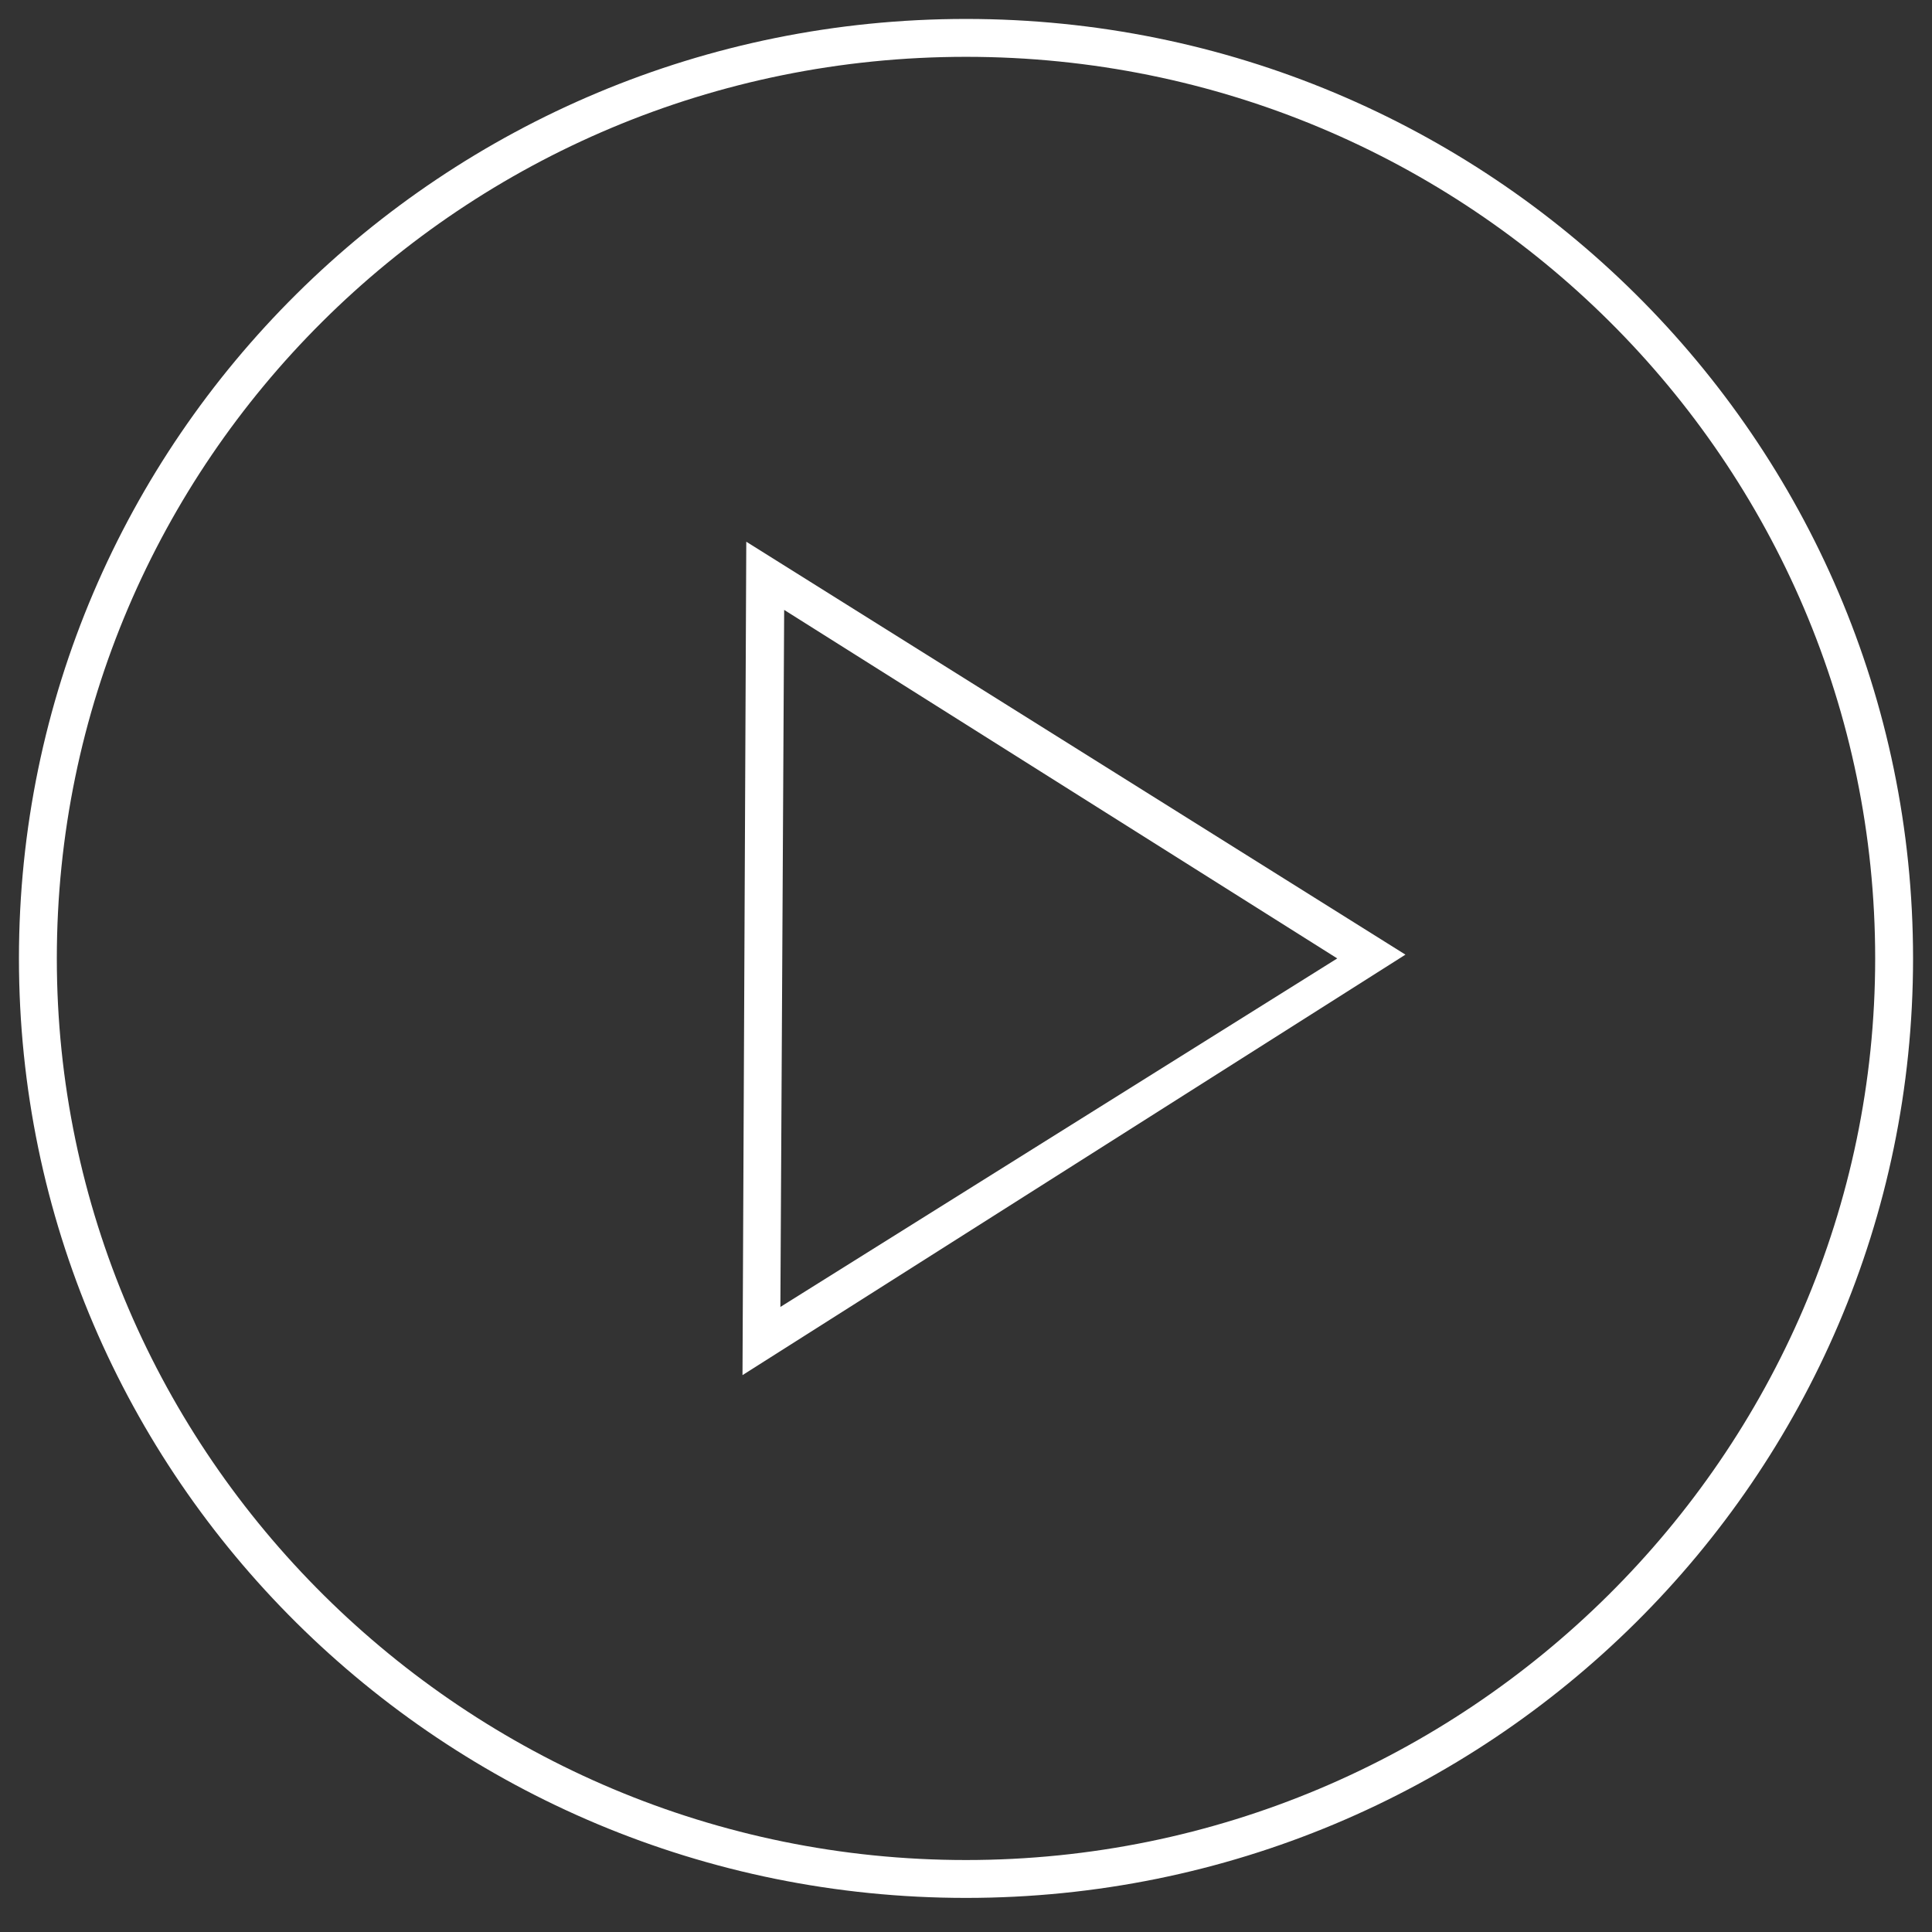 <svg width="51" height="51" xmlns="http://www.w3.org/2000/svg" viewBox="0 0 51 51"><rect x="0" y="0" width="51" height="51" fill="#333333" stroke="none"/><g fill="#FFF" fill-rule="nonzero"><path d="M20.7 16.1l14.6 9.2-14.7 9.2.1-18.4zm-1-1.8l-.1 22 17.5-11.1-17.4-10.9z"/><path d="M25.5 1.5c13.3 0 24 10.7 24 23.8 0 13.1-10.8 23.8-24 23.8s-24-10.7-24-23.8c0-13.1 10.7-23.8 24-23.8zm0-1C11.7.5.5 11.6.5 25.3c0 13.7 11.2 24.8 25 24.8s25-11.1 25-24.8C50.5 11.6 39.3.5 25.5.5z"/></g></svg>